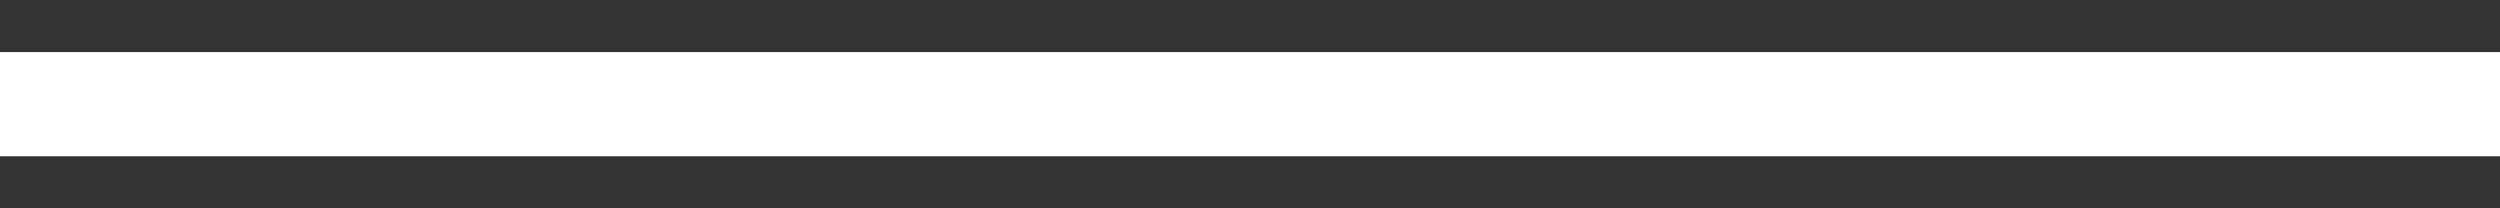 <svg width="24" height="2" viewBox="0 0 24 2" fill="none" xmlns="http://www.w3.org/2000/svg">
<rect x="0" y="0" width="24" height="2" fill="#333333" stroke="none"/>
<path fill-rule="evenodd" clip-rule="evenodd" d="M24 1.5H0V0.5H24V1.5Z" fill="white"/>
</svg>
